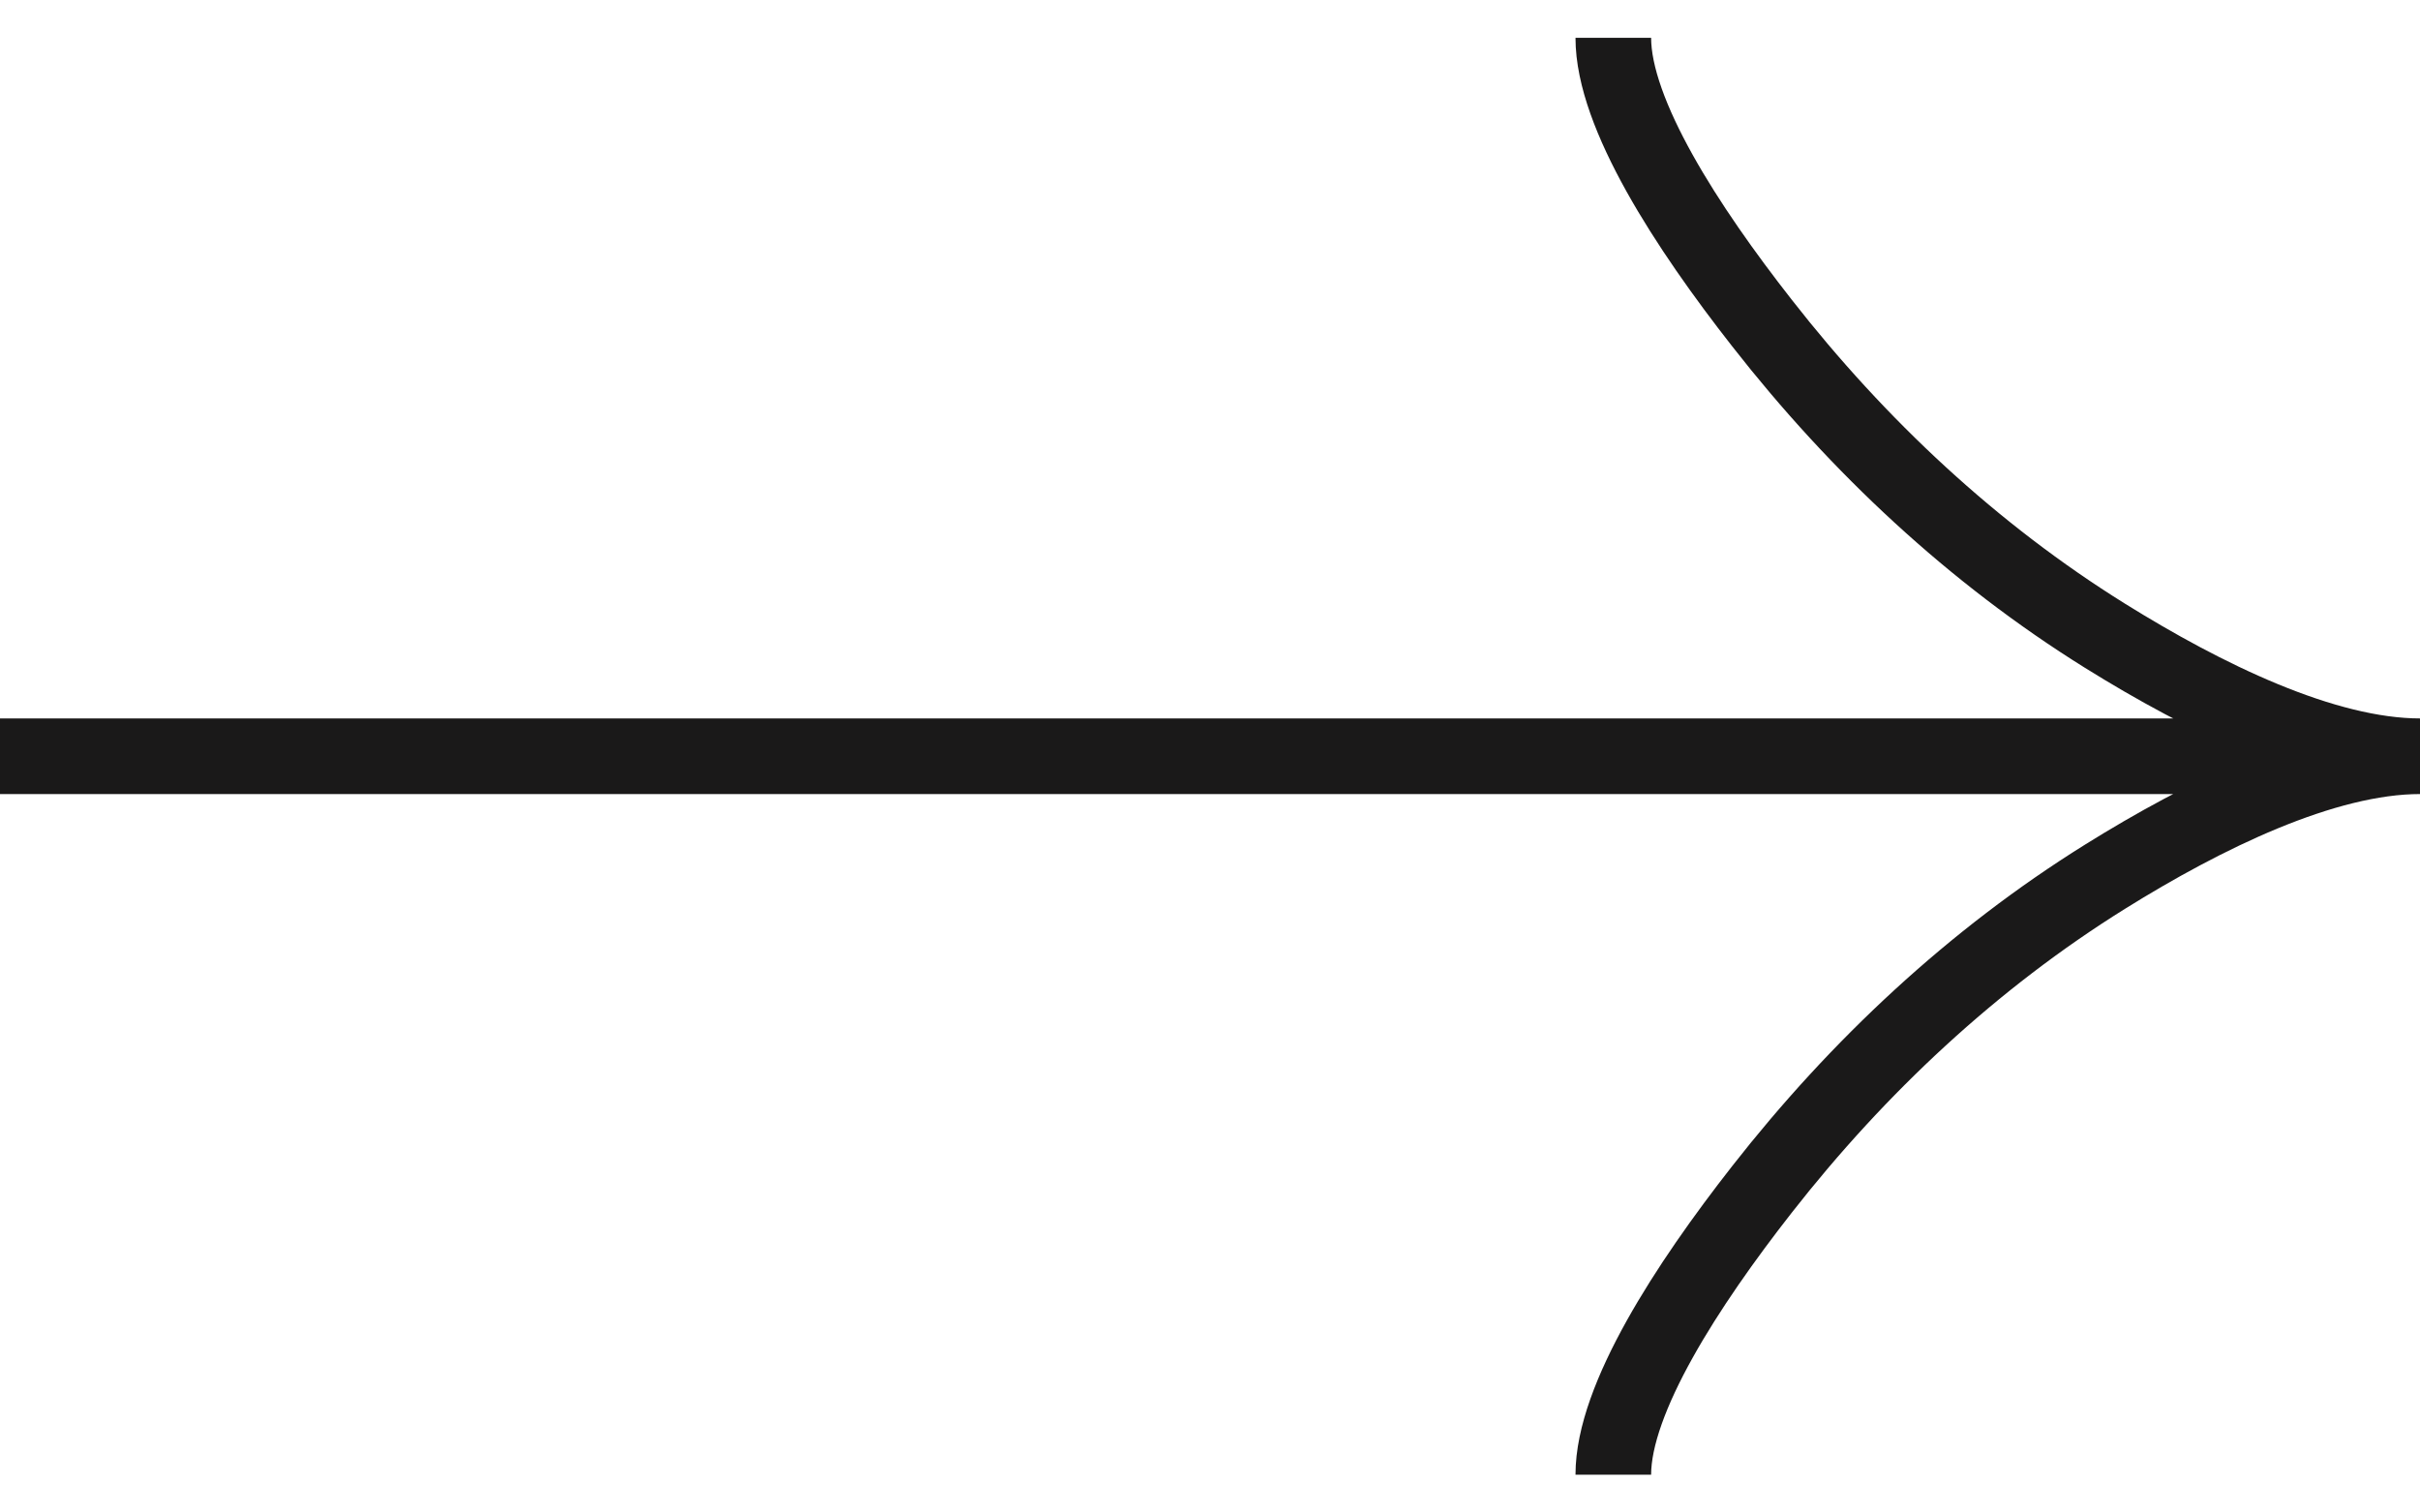 <svg width="32" height="20" viewBox="0 0 32 20" fill="none" xmlns="http://www.w3.org/2000/svg">
<path d="M21.333 0.5C21.333 1.507 22.311 3.011 23.3 4.273C24.572 5.901 26.092 7.322 27.835 8.407C29.141 9.22 30.725 10 32 10M32 10C30.725 10 29.14 10.78 27.835 11.593C26.092 12.679 24.572 14.1 23.3 15.726C22.311 16.989 21.333 18.496 21.333 19.5M32 10L0 10" stroke="#1A1919"/>
</svg>
